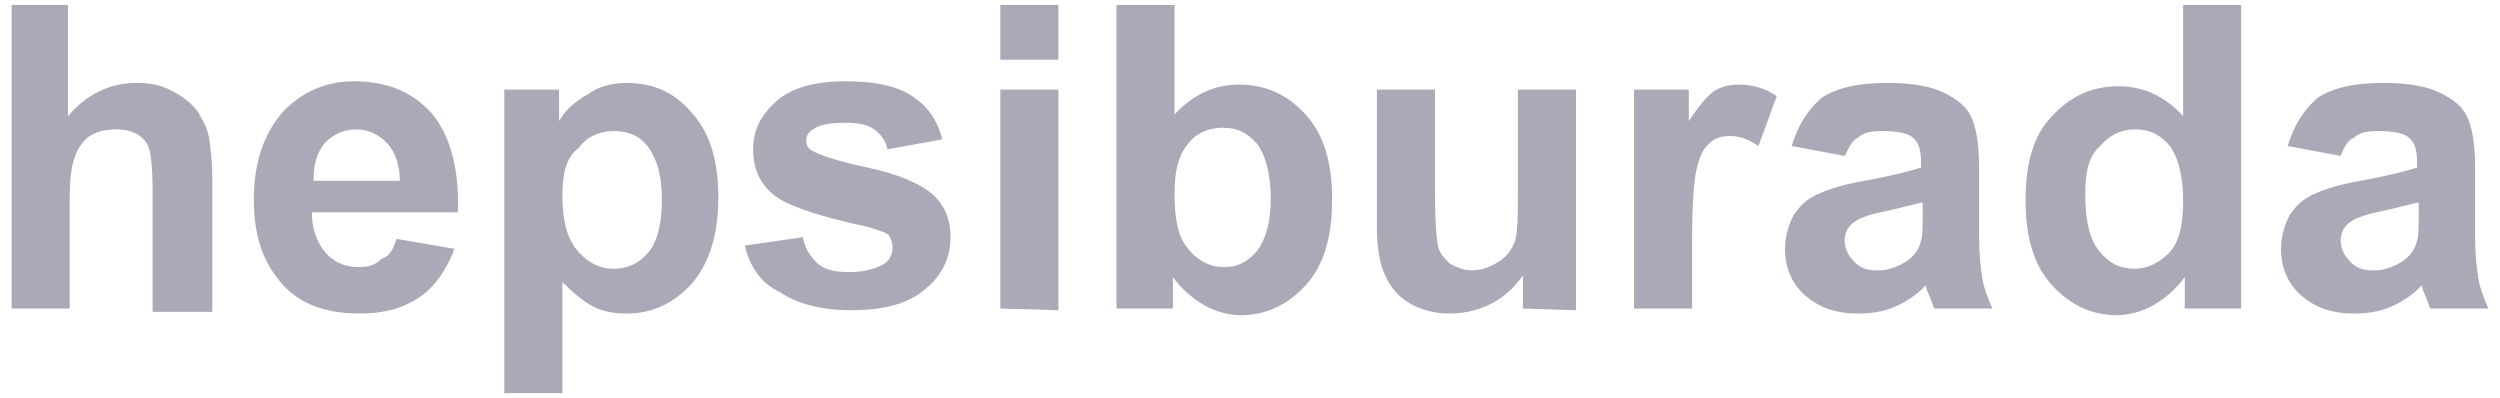 <?xml version="1.0" encoding="utf-8"?>
<!-- Generator: Adobe Illustrator 25.2.1, SVG Export Plug-In . SVG Version: 6.00 Build 0)  -->
<svg version="1.1" id="Layer_1" focusable="false" xmlns="http://www.w3.org/2000/svg" xmlns:xlink="http://www.w3.org/1999/xlink"
	 x="0px" y="0px" viewBox="0 0 150.7 24" style="enable-background:new 0 0 150.7 24;" xml:space="preserve">
<style type="text/css">
	.st0{fill:#ABA9B8;}
</style>
<g>
	<path class="st0" d="M4.1,0.3v6.7c1.1-1.3,2.5-2,4.1-2c0.8,0,1.5,0.1,2.2,0.5c0.6,0.3,1.1,0.7,1.5,1.2c0.3,0.5,0.6,1,0.7,1.6
		c0.1,0.6,0.2,1.4,0.2,2.7v7.8H9.2v-7.1C9.2,10.2,9.1,9.3,9,9C8.9,8.6,8.6,8.3,8.3,8.1C7.9,7.9,7.6,7.8,7,7.8
		c-0.6,0-1.1,0.1-1.6,0.4C5,8.5,4.7,8.9,4.5,9.5C4.3,10,4.2,10.9,4.2,12v6.6H0.7V0.3H4.1z"/>
	<path class="st0" d="M23.9,14.4l3.5,0.6c-0.5,1.3-1.2,2.3-2.1,2.9c-1,0.7-2.2,1-3.6,1c-2.3,0-4-0.7-5.1-2.3
		c-0.9-1.2-1.3-2.7-1.3-4.6c0-2.2,0.6-3.9,1.7-5.2c1.1-1.2,2.6-1.9,4.3-1.9c2,0,3.5,0.6,4.7,1.9c1.1,1.3,1.7,3.3,1.6,6h-8.8
		c0,1,0.3,1.8,0.8,2.4c0.5,0.6,1.2,0.9,2,0.9c0.6,0,1-0.1,1.4-0.5C23.4,15.5,23.7,15.1,23.9,14.4z M24.1,10.9c0-1-0.3-1.8-0.8-2.3
		c-0.5-0.5-1.1-0.8-1.8-0.8c-0.8,0-1.4,0.3-1.9,0.8c-0.5,0.6-0.7,1.3-0.7,2.3H24.1z"/>
	<path class="st0" d="M30.4,5.4h3.3v1.9c0.4-0.7,1-1.2,1.7-1.6C36.1,5.2,36.9,5,37.8,5c1.6,0,2.9,0.6,3.9,1.8
		c1.1,1.2,1.6,2.9,1.6,5.1c0,2.2-0.5,3.9-1.6,5.2c-1.1,1.2-2.4,1.8-3.9,1.8c-0.7,0-1.4-0.1-2-0.4c-0.6-0.3-1.2-0.8-1.9-1.5v6.7h-3.5
		L30.4,5.4L30.4,5.4z M33.9,11.8c0,1.5,0.3,2.6,0.9,3.3c0.6,0.7,1.3,1.1,2.2,1.1c0.8,0,1.5-0.3,2.1-1c0.5-0.6,0.8-1.7,0.8-3.2
		c0-1.4-0.3-2.4-0.8-3.1s-1.2-1-2.1-1c-0.8,0-1.6,0.3-2.1,1C34.1,9.5,33.9,10.5,33.9,11.8z"/>
	<path class="st0" d="M44.9,14.8l3.5-0.5c0.1,0.7,0.5,1.2,0.9,1.6c0.5,0.4,1.1,0.5,1.9,0.5c0.9,0,1.6-0.2,2.1-0.5
		c0.3-0.2,0.5-0.5,0.5-1c0-0.3-0.1-0.5-0.2-0.7c-0.2-0.2-0.6-0.3-1.2-0.5c-2.8-0.6-4.6-1.2-5.4-1.7c-1.1-0.7-1.6-1.7-1.6-3
		c0-1.2,0.5-2.1,1.4-2.9c0.9-0.8,2.3-1.2,4.2-1.2c1.8,0,3.1,0.3,4,0.9c0.9,0.6,1.5,1.4,1.8,2.6l-3.3,0.6c-0.1-0.5-0.4-0.9-0.8-1.2
		c-0.4-0.3-1-0.4-1.7-0.4c-0.9,0-1.6,0.1-2,0.4c-0.3,0.2-0.4,0.4-0.4,0.7c0,0.2,0.1,0.5,0.4,0.6c0.3,0.2,1.4,0.6,3.3,1
		c1.9,0.4,3.2,1,3.9,1.6c0.7,0.6,1.1,1.5,1.1,2.6c0,1.2-0.5,2.3-1.5,3.1c-1,0.9-2.5,1.3-4.5,1.3c-1.8,0-3.3-0.4-4.3-1.1
		C45.9,17.1,45.2,16.1,44.9,14.8z"/>
	<path class="st0" d="M60.3,3.6V0.3h3.5v3.3H60.3z M60.3,18.6V5.4h3.5v13.3L60.3,18.6L60.3,18.6z"/>
	<path class="st0" d="M67.3,18.6V0.3h3.5v6.6c1.1-1.2,2.4-1.8,3.9-1.8c1.6,0,2.9,0.6,4,1.8c1.1,1.2,1.6,2.9,1.6,5.1
		c0,2.3-0.5,4-1.6,5.2c-1.1,1.2-2.4,1.8-3.9,1.8c-0.7,0-1.5-0.2-2.2-0.6c-0.7-0.4-1.4-1-1.9-1.7v1.9L67.3,18.6L67.3,18.6z
		 M70.8,11.7c0,1.4,0.2,2.4,0.6,3c0.6,0.9,1.4,1.4,2.4,1.4c0.8,0,1.4-0.3,2-1c0.5-0.7,0.8-1.7,0.8-3.1c0-1.5-0.3-2.6-0.8-3.3
		c-0.6-0.7-1.2-1-2.1-1c-0.8,0-1.6,0.3-2.1,1C71,9.4,70.8,10.4,70.8,11.7z"/>
	<path class="st0" d="M91.8,18.6v-2c-0.5,0.7-1.1,1.3-1.9,1.7c-0.8,0.4-1.6,0.6-2.5,0.6c-0.9,0-1.7-0.2-2.4-0.6
		c-0.7-0.4-1.2-1-1.5-1.7C83.2,16,83,15,83,13.7V5.4h3.5v6.1c0,1.9,0.1,3,0.2,3.4c0.1,0.4,0.4,0.7,0.7,1c0.4,0.2,0.8,0.4,1.3,0.4
		c0.6,0,1.1-0.2,1.6-0.5c0.5-0.3,0.8-0.7,1-1.2c0.2-0.5,0.2-1.7,0.2-3.6V5.4h3.5v13.3L91.8,18.6L91.8,18.6z"/>
	<path class="st0" d="M102,18.6h-3.5V5.4h3.3v1.9c0.6-0.9,1.1-1.5,1.5-1.8c0.5-0.3,1-0.4,1.5-0.4c0.8,0,1.6,0.2,2.3,0.7L106,8.8
		c-0.6-0.4-1.1-0.6-1.7-0.6c-0.5,0-0.9,0.1-1.2,0.4c-0.4,0.3-0.6,0.7-0.8,1.5c-0.2,0.7-0.3,2.2-0.3,4.5V18.6z"/>
	<path class="st0" d="M111.2,9.4l-3.2-0.6c0.4-1.3,1-2.2,1.8-2.9c0.9-0.6,2.2-0.9,3.9-0.9c1.6,0,2.7,0.2,3.5,0.6
		c0.8,0.4,1.3,0.8,1.6,1.4c0.3,0.6,0.5,1.6,0.5,3.1l0,4.1c0,1.2,0.1,2,0.2,2.6c0.1,0.6,0.3,1.1,0.6,1.8h-3.5c-0.1-0.2-0.2-0.6-0.4-1
		c-0.1-0.2-0.1-0.4-0.1-0.4c-0.6,0.6-1.2,1-1.9,1.3c-0.7,0.3-1.4,0.4-2.2,0.4c-1.4,0-2.4-0.4-3.2-1.1c-0.8-0.7-1.2-1.7-1.2-2.8
		c0-0.7,0.2-1.4,0.5-2c0.4-0.6,0.8-1,1.5-1.3c0.6-0.3,1.6-0.6,2.8-0.8c1.6-0.3,2.8-0.6,3.4-0.8V9.7c0-0.7-0.2-1.2-0.5-1.4
		c-0.3-0.3-1-0.4-1.9-0.4c-0.6,0-1.1,0.1-1.4,0.4C111.7,8.4,111.5,8.8,111.2,9.4z M115.9,12.2c-0.5,0.1-1.2,0.3-2.1,0.5
		c-1,0.2-1.6,0.4-1.9,0.6c-0.5,0.3-0.7,0.7-0.7,1.2c0,0.5,0.2,0.9,0.6,1.3c0.4,0.4,0.8,0.5,1.4,0.5c0.6,0,1.2-0.2,1.8-0.6
		c0.4-0.3,0.7-0.7,0.8-1.2c0.1-0.3,0.1-0.9,0.1-1.7L115.9,12.2L115.9,12.2z"/>
	<path class="st0" d="M135,18.6h-3.3v-1.9c-0.5,0.7-1.2,1.3-1.9,1.7c-0.7,0.4-1.5,0.6-2.2,0.6c-1.5,0-2.8-0.6-3.9-1.8
		c-1.1-1.2-1.6-2.9-1.6-5.1c0-2.3,0.5-4,1.6-5.1c1.1-1.2,2.4-1.8,4-1.8c1.5,0,2.8,0.6,3.9,1.8V0.3h3.5V18.6L135,18.6z M125.7,11.7
		c0,1.4,0.2,2.4,0.6,3.1c0.6,0.9,1.3,1.4,2.4,1.4c0.8,0,1.5-0.4,2.1-1c0.6-0.7,0.8-1.7,0.8-3.1c0-1.5-0.3-2.6-0.8-3.3
		c-0.6-0.7-1.2-1-2.1-1c-0.8,0-1.5,0.3-2.1,1C125.9,9.4,125.7,10.4,125.7,11.7z"/>
	<path class="st0" d="M141.1,9.4l-3.2-0.6c0.4-1.3,1-2.2,1.8-2.9c0.9-0.6,2.2-0.9,3.9-0.9c1.6,0,2.7,0.2,3.5,0.6
		c0.8,0.4,1.3,0.8,1.6,1.4c0.3,0.6,0.5,1.6,0.5,3.1l0,4.1c0,1.2,0.1,2,0.2,2.6c0.1,0.6,0.3,1.1,0.6,1.8h-3.5c-0.1-0.2-0.2-0.6-0.4-1
		c-0.1-0.2-0.1-0.4-0.1-0.4c-0.6,0.6-1.2,1-1.9,1.3c-0.7,0.3-1.4,0.4-2.2,0.4c-1.4,0-2.4-0.4-3.2-1.1c-0.8-0.7-1.2-1.7-1.2-2.8
		c0-0.7,0.2-1.4,0.5-2c0.4-0.6,0.8-1,1.5-1.3c0.6-0.3,1.6-0.6,2.8-0.8c1.6-0.3,2.8-0.6,3.4-0.8V9.7c0-0.7-0.2-1.2-0.5-1.4
		c-0.3-0.3-1-0.4-1.9-0.4c-0.6,0-1.1,0.1-1.4,0.4C141.6,8.4,141.3,8.8,141.1,9.4z M145.8,12.2c-0.5,0.1-1.2,0.3-2.1,0.5
		c-1,0.2-1.6,0.4-1.9,0.6c-0.5,0.3-0.7,0.7-0.7,1.2c0,0.5,0.2,0.9,0.6,1.3c0.4,0.4,0.8,0.5,1.4,0.5c0.6,0,1.2-0.2,1.8-0.6
		c0.4-0.3,0.7-0.7,0.8-1.2c0.1-0.3,0.1-0.9,0.1-1.7L145.8,12.2L145.8,12.2z"/>
</g>
</svg>
